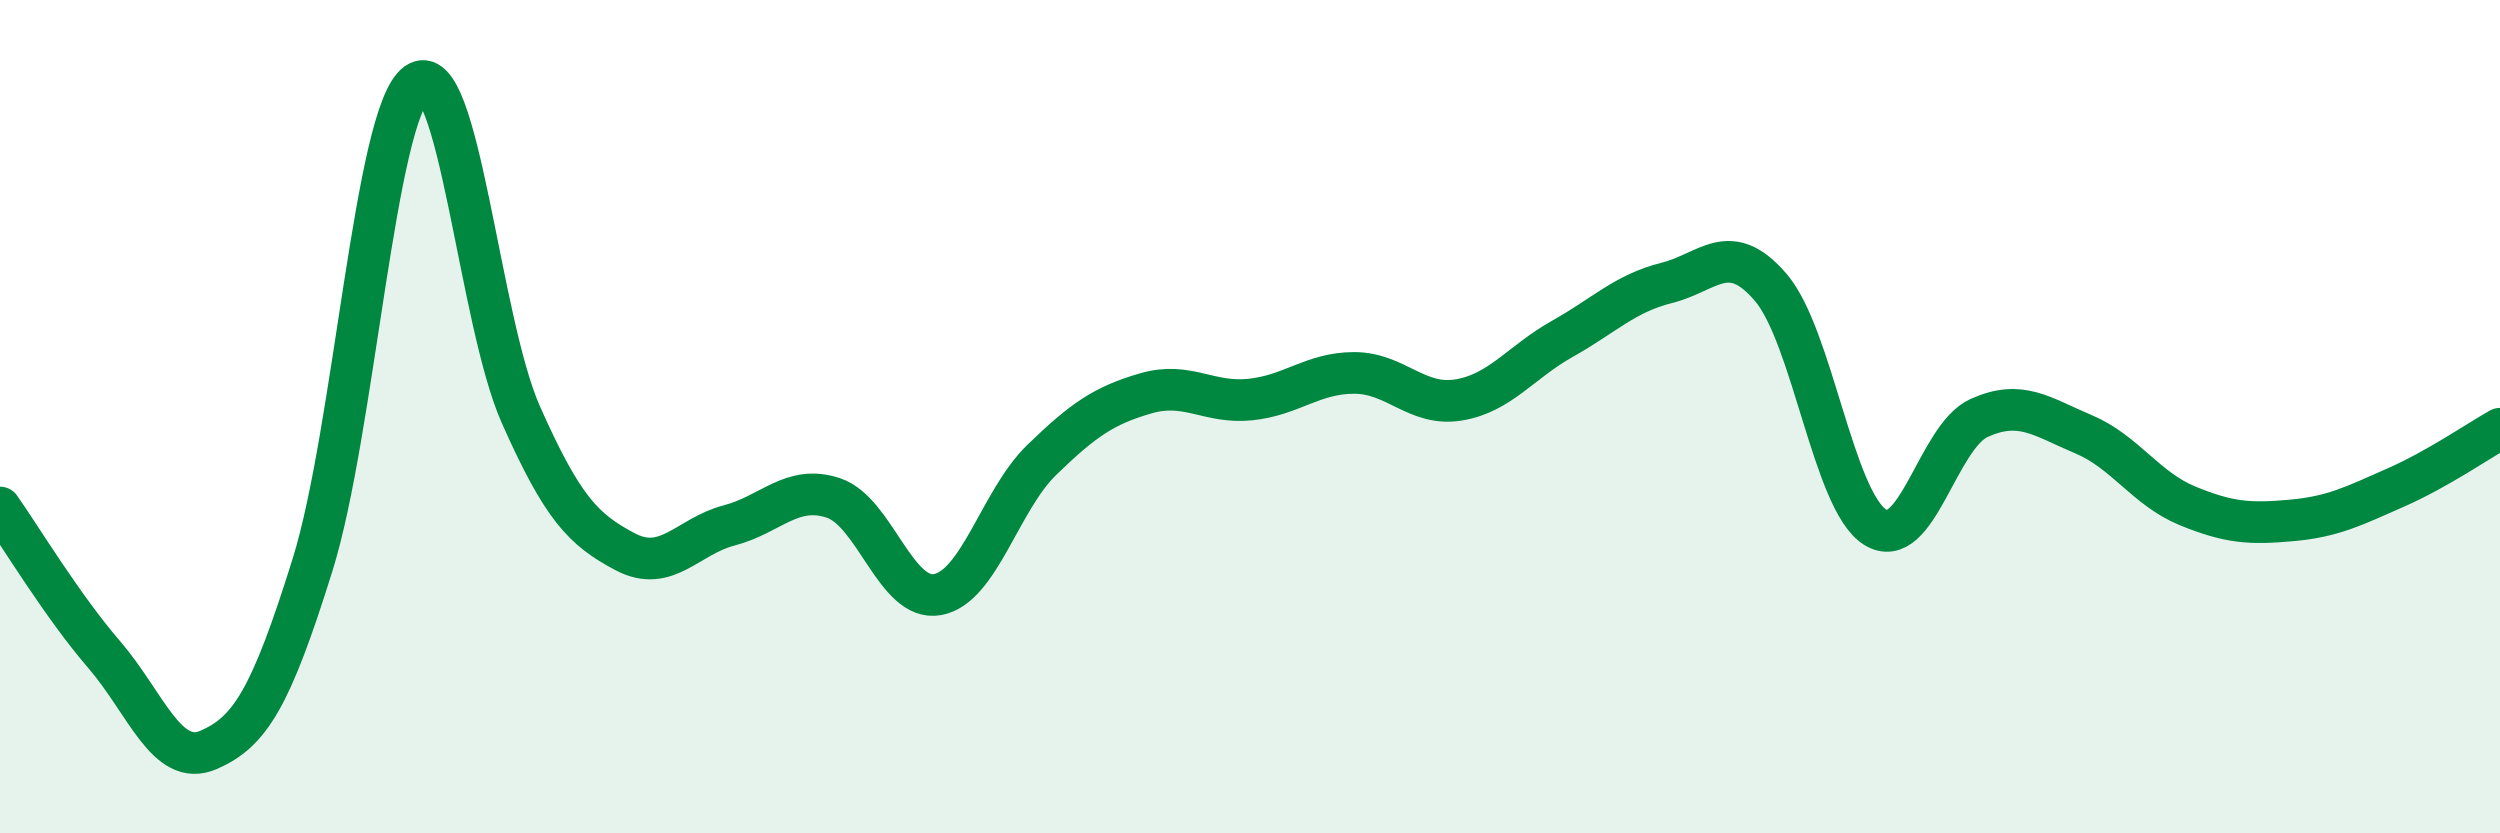 
    <svg width="60" height="20" viewBox="0 0 60 20" xmlns="http://www.w3.org/2000/svg">
      <path
        d="M 0,12.18 C 0.5,12.89 1.5,14.55 2.5,15.71 C 3.5,16.87 4,18.43 5,18 C 6,17.57 6.5,16.76 7.5,13.56 C 8.5,10.36 9,2.72 10,2 C 11,1.28 11.5,7.7 12.5,9.95 C 13.5,12.2 14,12.71 15,13.24 C 16,13.77 16.5,12.87 17.5,12.61 C 18.5,12.35 19,11.62 20,11.95 C 21,12.28 21.5,14.45 22.5,14.27 C 23.5,14.09 24,12.01 25,11.04 C 26,10.07 26.5,9.73 27.5,9.44 C 28.5,9.15 29,9.69 30,9.59 C 31,9.49 31.5,8.95 32.5,8.95 C 33.5,8.95 34,9.76 35,9.6 C 36,9.44 36.5,8.69 37.5,8.13 C 38.5,7.57 39,7.04 40,6.79 C 41,6.54 41.5,5.73 42.5,6.9 C 43.5,8.07 44,12.02 45,12.65 C 46,13.28 46.5,10.48 47.5,10.03 C 48.5,9.58 49,10 50,10.42 C 51,10.84 51.5,11.73 52.5,12.14 C 53.5,12.55 54,12.58 55,12.49 C 56,12.4 56.5,12.14 57.5,11.7 C 58.5,11.26 59.5,10.57 60,10.29L60 20L0 20Z"
        fill="#008740"
        opacity="0.1"
        stroke-linecap="round"
        stroke-linejoin="round"
      />
      <path
        d="M 0,12.18 C 0.5,12.89 1.5,14.55 2.5,15.71 C 3.5,16.87 4,18.43 5,18 C 6,17.57 6.5,16.76 7.5,13.56 C 8.5,10.36 9,2.72 10,2 C 11,1.28 11.5,7.7 12.5,9.95 C 13.5,12.2 14,12.71 15,13.24 C 16,13.77 16.5,12.87 17.5,12.61 C 18.5,12.35 19,11.62 20,11.95 C 21,12.28 21.5,14.45 22.5,14.27 C 23.5,14.09 24,12.01 25,11.04 C 26,10.07 26.5,9.73 27.5,9.44 C 28.5,9.15 29,9.69 30,9.59 C 31,9.49 31.5,8.95 32.5,8.95 C 33.5,8.95 34,9.76 35,9.6 C 36,9.44 36.5,8.69 37.5,8.13 C 38.5,7.57 39,7.04 40,6.79 C 41,6.54 41.5,5.73 42.5,6.9 C 43.5,8.07 44,12.02 45,12.65 C 46,13.28 46.5,10.48 47.5,10.03 C 48.5,9.58 49,10 50,10.42 C 51,10.84 51.5,11.73 52.5,12.14 C 53.5,12.55 54,12.58 55,12.49 C 56,12.4 56.5,12.14 57.5,11.7 C 58.5,11.26 59.5,10.57 60,10.29"
        stroke="#008740"
        stroke-width="1"
        fill="none"
        stroke-linecap="round"
        stroke-linejoin="round"
      />
    </svg>
  